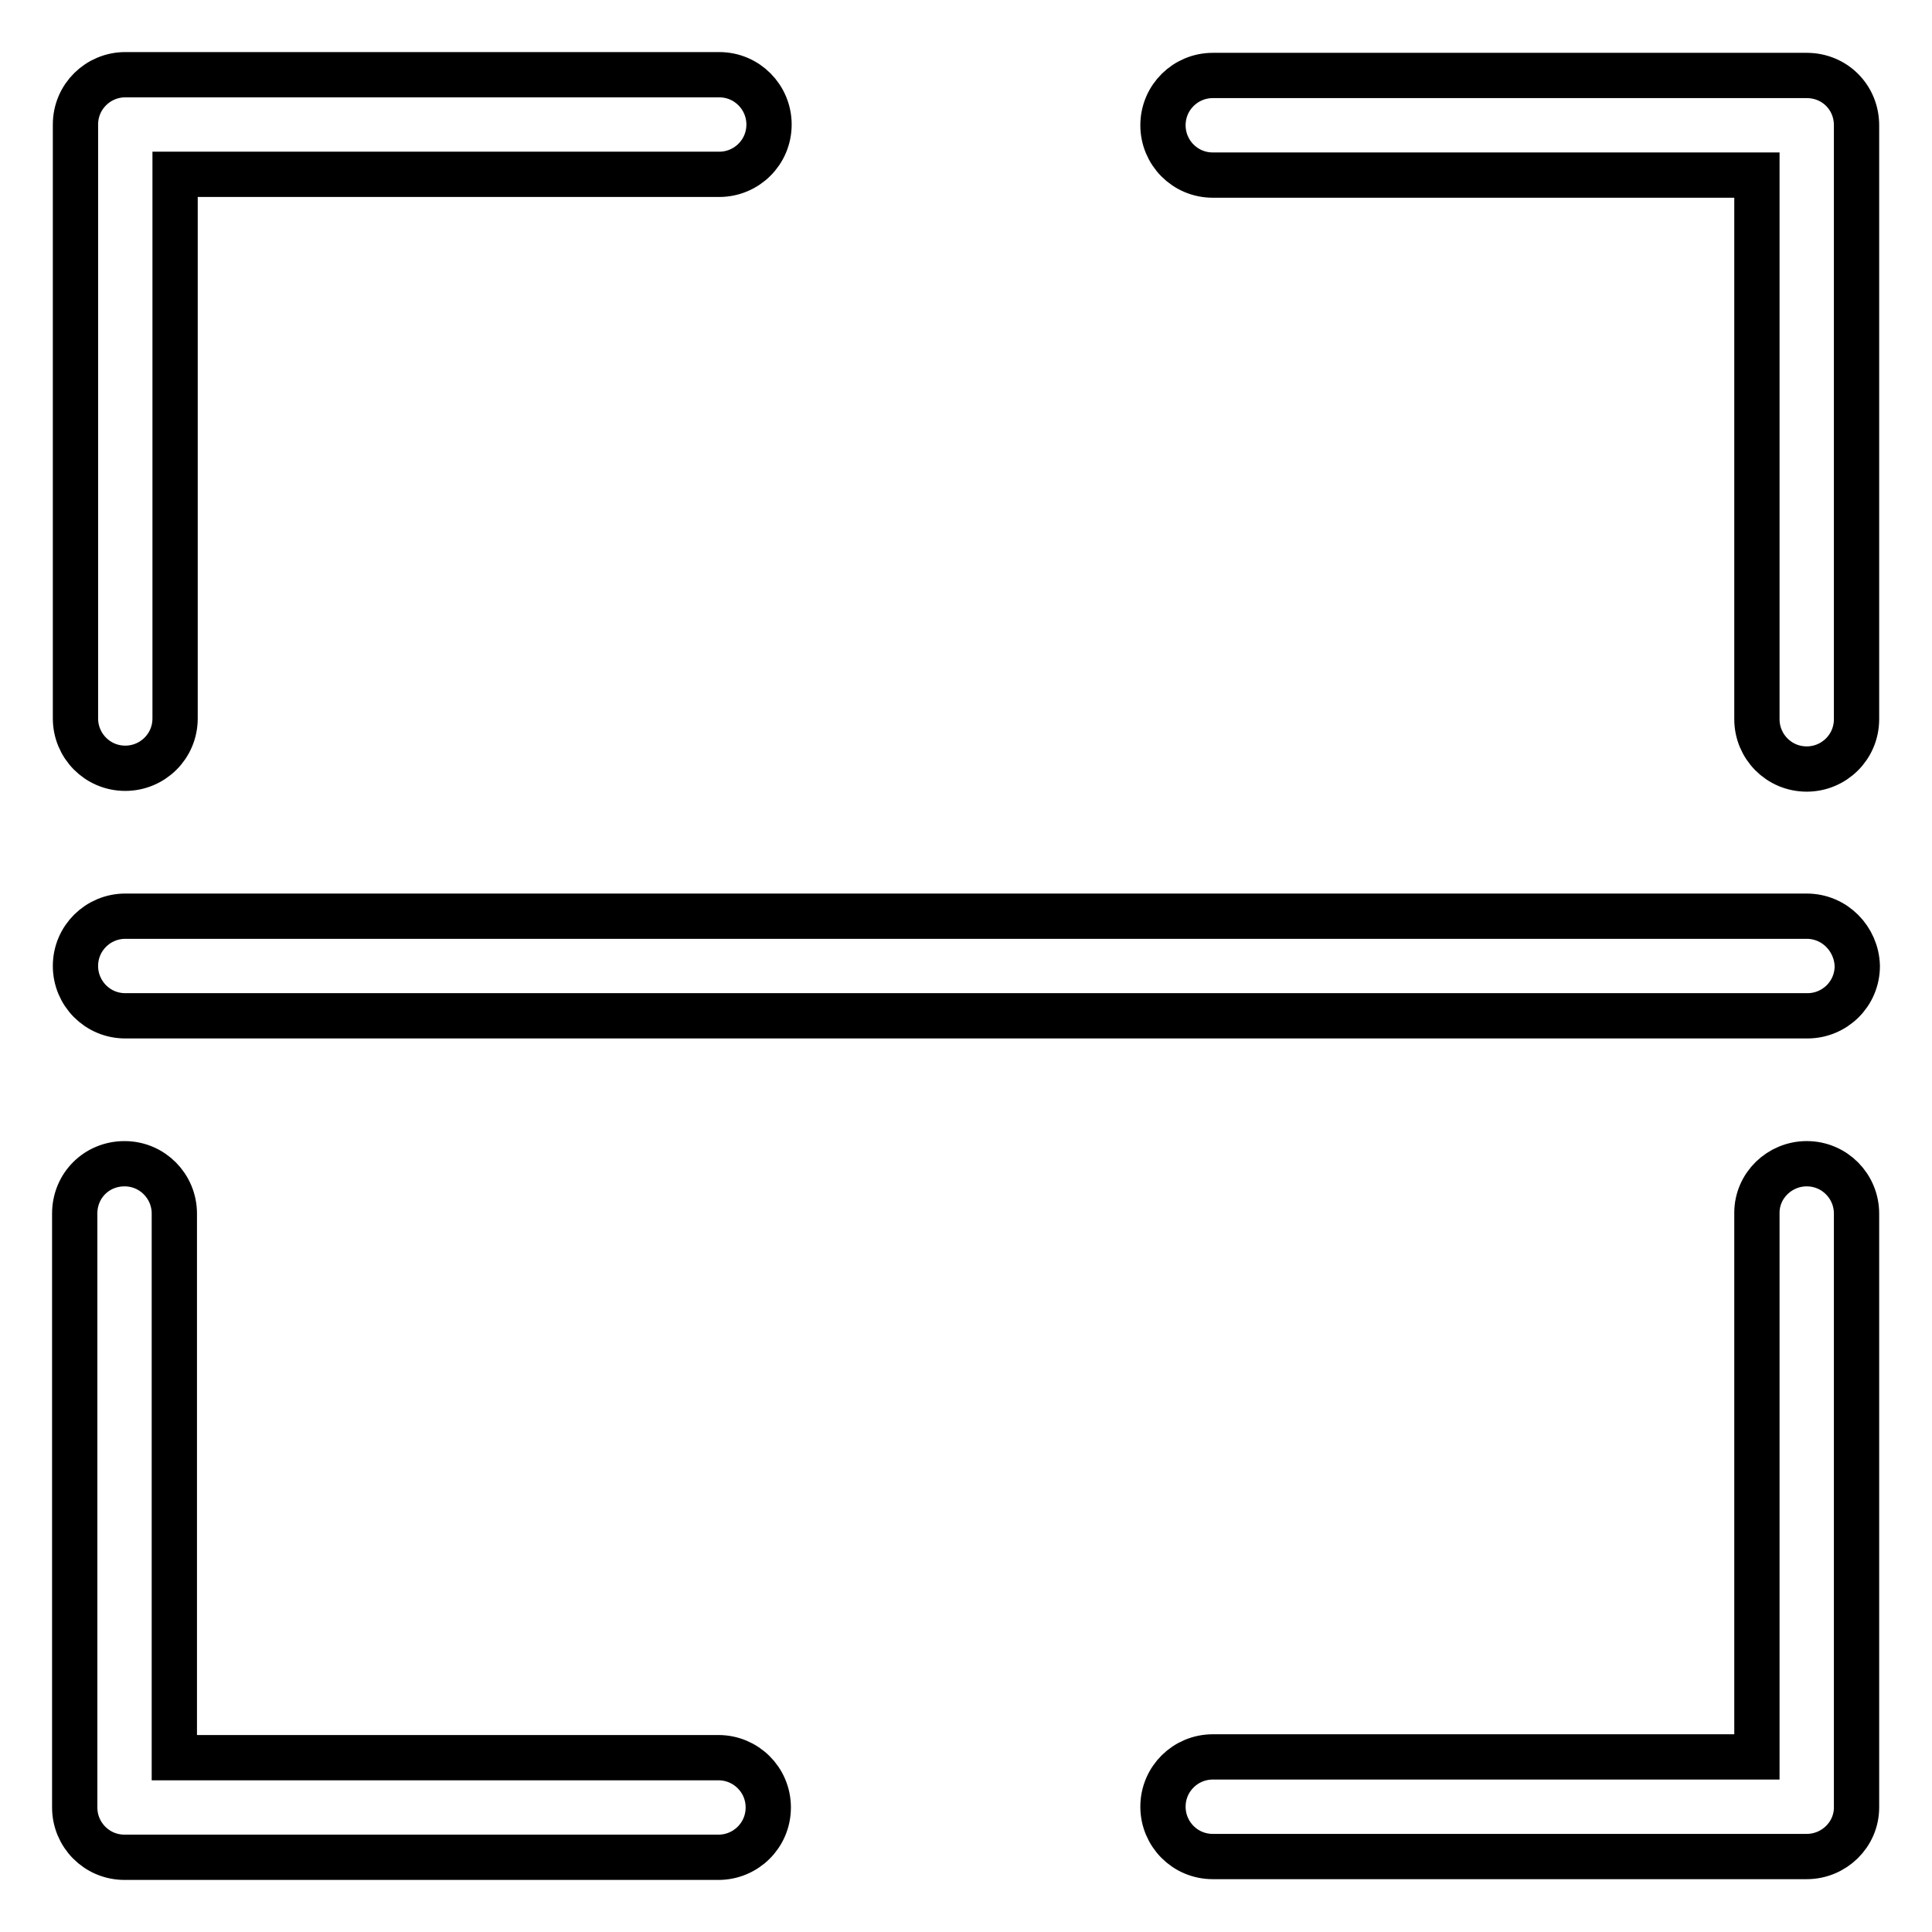 <?xml version="1.0" encoding="utf-8"?>
<!-- Svg Vector Icons : http://www.onlinewebfonts.com/icon -->
<!DOCTYPE svg PUBLIC "-//W3C//DTD SVG 1.1//EN" "http://www.w3.org/Graphics/SVG/1.1/DTD/svg11.dtd">
<svg version="1.1" xmlns="http://www.w3.org/2000/svg" xmlns:xlink="http://www.w3.org/1999/xlink" x="0px" y="0px" viewBox="0 0 256 256" enable-background="new 0 0 256 256" xml:space="preserve">
<g> <path stroke-width="6" fill-opacity="0" stroke="#000000"  d="M16.6,101.8c3.6,0,6.6-2.9,6.6-6.6c0,0,0,0,0,0V23.1h72.1c3.6,0,6.6-2.9,6.6-6.6c0-3.6-2.9-6.6-6.6-6.6 H16.6c-3.6,0-6.6,2.9-6.6,6.6c0,0,0,0,0,0v78.7C10,98.8,12.9,101.8,16.6,101.8C16.6,101.8,16.6,101.8,16.6,101.8z M95.2,232.9H23.1 v-72.1c0-3.6-2.9-6.6-6.6-6.6s-6.6,2.9-6.6,6.6v78.7c0,3.6,2.9,6.6,6.6,6.6c0,0,0,0,0,0h78.7c3.6,0,6.6-2.9,6.6-6.6 C101.8,235.8,98.8,232.9,95.2,232.9z M239.4,10h-78.7c-3.6,0-6.6,2.9-6.6,6.6c0,3.6,2.9,6.6,6.6,6.6c0,0,0,0,0,0h72.1v72.1 c0,3.6,2.9,6.6,6.6,6.6c3.6,0,6.6-2.9,6.6-6.6c0,0,0,0,0,0V16.6C246,12.9,243.1,10,239.4,10C239.5,10,239.4,10,239.4,10z  M239.4,154.2c-3.6,0-6.6,2.9-6.6,6.5c0,0,0,0,0,0v72.1h-72.1c-3.6,0-6.6,2.9-6.6,6.6c0,3.6,2.9,6.6,6.6,6.6c0,0,0,0,0,0h78.7 c3.6,0,6.6-2.9,6.6-6.5c0,0,0,0,0,0v-78.7C246,157.2,243.1,154.2,239.4,154.2C239.5,154.2,239.4,154.2,239.4,154.2z M239.4,121.4 H16.6c-3.6,0-6.6,2.9-6.6,6.6c0,3.6,2.9,6.6,6.6,6.6h222.9c3.6,0,6.6-2.9,6.6-6.6C246,124.4,243.1,121.4,239.4,121.4z"/></g>
</svg>